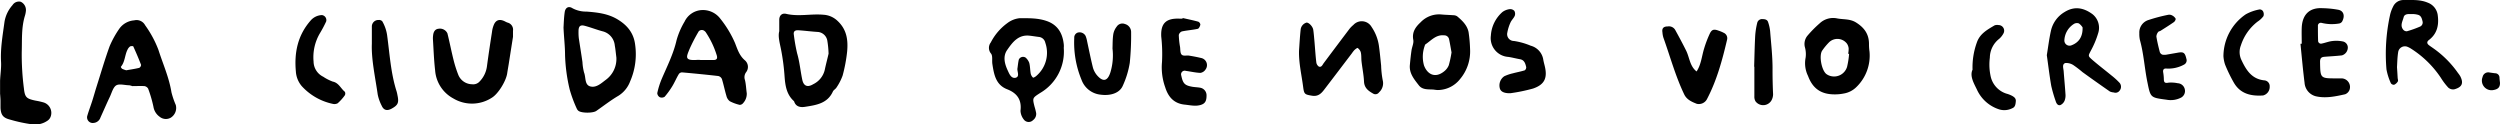 <svg viewBox="0 0 686.36 34.13" xmlns="http://www.w3.org/2000/svg" data-name="Layer 1" id="Layer_1"><path transform="translate(-25.16 -12.41)" d="M61.48,36.05a5.25,5.25,0,0,0-.83-.23c-1.2,0-2.66-.47-3.53,0s-1.26,2-1.77,3.1c-.9,1.89-1.73,3.82-2.6,5.73a2.16,2.16,0,0,1-1.91,1.51,1.55,1.55,0,0,1-1.75-1.83c.4-1.41.93-2.78,1.38-4.18s.77-2.6,1.18-3.89c1.19-3.74,2.28-7.51,3.62-11.19a26.7,26.7,0,0,1,2.67-4.81A5.5,5.5,0,0,1,62,18,2.66,2.66,0,0,1,65,19.33a29.26,29.26,0,0,1,3.66,6.78c1.23,3.86,2.92,7.58,3.57,11.63a22.45,22.45,0,0,0,1.19,3.49,3.15,3.15,0,0,1-1.38,3.49A2.69,2.69,0,0,1,69,44.47a4.16,4.16,0,0,1-1.71-2.73,34.75,34.75,0,0,0-1.46-5,1.46,1.46,0,0,0-1.09-.7C63.47,36,62.24,36.05,61.48,36.05Zm-1.66-4.34c1.16-.21,2.38-.38,3.57-.67a1,1,0,0,0,.5-.82c-.65-1.71-1.38-3.4-2.14-5.07,0-.11-.64-.11-.86,0a2.2,2.2,0,0,0-.69.84c-.8,1.51-.69,3.38-1.85,4.75-.05.06.18.46.37.57A7.06,7.06,0,0,0,59.82,31.71Z"></path><path transform="translate(-25.16 -12.41)" d="M179.87,20c.07-1.08.1-2.69.33-4.27.19-1.25,1.08-1.72,2.09-1.08a7.81,7.81,0,0,0,3.88.94c3,.23,5.89.55,8.52,2.13s4.46,3.71,4.85,7a18.67,18.67,0,0,1-1.39,10.06,7.92,7.92,0,0,1-3.2,3.92c-2.12,1.24-4.07,2.77-6.09,4.17-.93.64-4.13.62-4.91-.05a1.61,1.61,0,0,1-.44-.59A35.7,35.7,0,0,1,181.57,37a45.92,45.92,0,0,1-1.28-9.5C180.29,25.18,180,22.84,179.87,20Zm14.51,8.18c-.14-1.09-.23-2.18-.43-3.26A4.42,4.42,0,0,0,190.58,21c-1.65-.44-3.25-1.08-4.9-1.51-1.26-.33-1.71.16-1.69,1.59a14,14,0,0,0,.08,1.84c.33,2.18.69,4.36,1,6.54a13.71,13.71,0,0,0,.45,2.9c.52,1.31.09,3.39,1.75,3.79s3-.93,4.25-1.85A7.11,7.11,0,0,0,194.38,28.16Z"></path><path transform="translate(-25.16 -12.41)" d="M217.71,15.18a6,6,0,0,1,5.24,2.4,29.11,29.11,0,0,1,4,6.63c.66,1.68,1.17,3.41,2.67,4.72a2.38,2.38,0,0,1,.33,3.37,2.32,2.32,0,0,0-.26,2.1c.28,1.18.32,2.41.49,3.62a3.76,3.76,0,0,1-1,2.7,1.21,1.21,0,0,1-.94.48,11.25,11.25,0,0,1-2.72-1,2.59,2.59,0,0,1-.92-1.44c-.46-1.53-.77-3.11-1.24-4.64a1.43,1.43,0,0,0-1-.84c-3.31-.38-6.62-.7-9.94-1a1.08,1.08,0,0,0-.88.45c-.62,1-1.11,2.19-1.74,3.24a21.93,21.93,0,0,1-2.16,3,1.45,1.45,0,0,1-1.34.13,1.39,1.39,0,0,1-.69-1.13,22,22,0,0,1,1.21-3.87c1.5-3.5,3.23-6.89,4.09-10.67a21,21,0,0,1,2.2-5.09A5.56,5.56,0,0,1,217.71,15.18Zm-.18,13.71c1.52,0,2.5,0,3.48,0s1.23-.46.87-1.48a24,24,0,0,0-3-6.21,1.54,1.54,0,0,0-.26-.25A1.17,1.17,0,0,0,217,21a46.49,46.49,0,0,0-2.52,4.85c-.87,2.18-1.53,3.27,2.15,3A4.2,4.2,0,0,1,217.53,28.89Z"></path><path transform="translate(-25.16 -12.41)" d="M317.21,25.55a13.13,13.13,0,0,1-6.46,12.37c-2.15,1.39-2.16,1.37-1.57,3.74a16.16,16.16,0,0,1,.45,1.79,2.1,2.1,0,0,1-.85,1.94,1.67,1.67,0,0,1-2.58-.22,4.16,4.16,0,0,1-.87-2.34c.37-3-.91-4.84-3.66-5.91-3.14-1.22-3.62-4.09-4.06-6.93-.15-1,.14-2.22-.37-2.87a2.44,2.44,0,0,1-.06-3.06,15,15,0,0,1,4.52-5.29,6.73,6.73,0,0,1,3.36-1.36c2.43,0,4.92-.08,7.31.72,3.07,1,4.48,3.28,4.83,6.35A4.4,4.4,0,0,1,317.21,25.55Zm-12.73,5.73c.13-.84.19-1.69.39-2.51a1.28,1.28,0,0,1,1.87-.54,3.56,3.56,0,0,1,1,1.46c.25.95.22,2,.4,2.94a2.12,2.12,0,0,0,.63,1.09c.09.08.66-.23.91-.47a8.35,8.35,0,0,0,2.46-9.11,2,2,0,0,0-1.76-1.59c-.85-.1-1.69-.25-2.54-.34-3.11-.36-4.71,1.82-6.17,3.92-1.24,1.79-.69,3.82.17,5.66.4.86.87,2.11,2,2C305.23,33.56,304.42,32.16,304.48,31.28Z"></path><path transform="translate(-25.16 -12.41)" d="M239.1,21c0-1.42,0-2.28,0-3.14,0-1.18.73-1.93,1.93-1.64,3.41.8,6.83-.08,10.24.24a6.09,6.09,0,0,1,3.88,1.73c2.54,2.39,2.88,5.33,2.58,8.45a42.45,42.45,0,0,1-1.23,6.51,14.57,14.57,0,0,1-1.67,3.26c-.24.42-.78.68-1,1.11-1.5,3.34-4.64,3.74-7.66,4.22-1.14.18-2.53.06-3-1.53-2-1.76-2.41-4.13-2.6-6.66a59.86,59.86,0,0,0-1-7.65C239.21,24.12,238.72,22.35,239.1,21Zm13.54,6.11a26.61,26.61,0,0,0-.33-3.44,2.88,2.88,0,0,0-2.8-2.5c-1.72-.11-3.43-.34-5.15-.45-1-.06-1.42.35-1.25,1.28a47.72,47.72,0,0,0,.9,5.07c.69,2.34.9,4.83,1.41,7.23.37,1.75,1.45,2.17,3,1.23a5.85,5.85,0,0,0,3.16-3.89C251.9,30.12,252.31,28.58,252.64,27.15Z"></path><path transform="translate(-25.16 -12.41)" d="M381.8,26.33c.14-2,.24-3.94.46-5.9a2.25,2.25,0,0,1,1.62-1.82c.66,0,1.69,1.07,1.83,2s.24,2.21.34,3.31c.16,1.85.27,3.7.49,5.55a1.67,1.67,0,0,0,.69,1.21c.72.3,1-.44,1.33-.91q3.54-4.74,7.11-9.46a7.44,7.44,0,0,1,1.05-1.05,3.11,3.11,0,0,1,5,.55,12.24,12.24,0,0,1,2,5.08c.26,1.83.43,3.68.62,5.52a25.48,25.48,0,0,0,.43,4,3.35,3.35,0,0,1-1,3.35,1.2,1.2,0,0,1-1.63.34c-1.32-.74-2.42-1.55-2.5-3.32s-.47-3.66-.68-5.5c-.1-.85,0-1.74-.22-2.57a2.24,2.24,0,0,0-.86-1.13c-.09-.07-.61.33-.87.57a7.25,7.25,0,0,0-.68.87c-2.54,3.34-5.07,6.68-7.62,10-.84,1.1-1.71,1.95-3.39,1.66-2-.34-2.13-.42-2.4-2.49C382.5,32.94,381.71,29.69,381.8,26.33Z"></path><path transform="translate(-25.16 -12.41)" d="M166,22.52c-.34,2.15-.76,4.83-1.18,7.51-.14.85-.29,1.7-.42,2.56-.33,2.11-2.46,5.61-4.24,6.67a10,10,0,0,1-10.54.18,9.54,9.54,0,0,1-5-7.73c-.33-2.82-.42-5.67-.6-8.5a5.9,5.9,0,0,1,.05-1.11c.12-1.11.65-1.73,1.52-1.8A2.25,2.25,0,0,1,148,21.58c.6,2.39,1.06,4.82,1.66,7.21A33.19,33.19,0,0,0,151,33a4.12,4.12,0,0,0,3.77,2.54,2.34,2.34,0,0,0,2-.69,7.33,7.33,0,0,0,2.08-4.24c.42-3.16.9-6.31,1.39-9.46a7.18,7.18,0,0,1,.58-2.11c.61-1.24,1.63-1.44,3-.74a4.49,4.49,0,0,0,.67.31A2,2,0,0,1,166,20.86Z"></path><path transform="translate(-25.16 -12.41)" d="M538.42,26.55a12,12,0,0,1-3.56,9.72,6.42,6.42,0,0,1-3.49,1.81,12,12,0,0,1-2.54.24c-3.69,0-6-1.58-7.29-5.07a7.88,7.88,0,0,1-.66-5,7,7,0,0,0-.2-2.9,3.56,3.56,0,0,1,.7-3.13,31.73,31.73,0,0,1,3.36-3.4,5.37,5.37,0,0,1,4.78-1.36c1.66.33,3.36.09,5,1,2.44,1.45,3.83,3.34,3.76,6.23A14.13,14.13,0,0,0,538.42,26.55Zm-5.6.63-.26,0a7.36,7.36,0,0,0,.14-1.46,2.81,2.81,0,0,0-.48-1.34,3.29,3.29,0,0,0-4.89-.37,16.75,16.75,0,0,0-1.86,2.24c-1,1.35-.21,5.49,1.12,6.49a3.37,3.37,0,0,0,1,.5,3.72,3.72,0,0,0,4.67-2.47A23.06,23.06,0,0,0,532.82,27.18Z"></path><path transform="translate(-25.16 -12.41)" d="M587.1,27.56c.37-2.24.63-4.44,1.11-6.6A8,8,0,0,1,592,15.7c2.72-1.68,5.22-1.14,7.56.54a4.78,4.78,0,0,1,1.62,5.35,24.31,24.31,0,0,1-2,4.75c-.69,1.36-.83,1.4.31,2.41,1.76,1.53,3.63,2.95,5.44,4.44a18.55,18.55,0,0,1,2.18,2,1.67,1.67,0,0,1,0,2.07,1.39,1.39,0,0,1-1.63.53,3.23,3.23,0,0,1-1.07-.26q-3.78-2.62-7.51-5.32a28.41,28.41,0,0,0-2.33-1.8,3.62,3.62,0,0,0-2.37-.7c-1,.31-.53,1.46-.47,2.28.15,2.08.36,4.16.49,6.24A4,4,0,0,1,592,40a2.3,2.3,0,0,1-1.16,1.25c-.68.23-1.09-.4-1.28-1A38.37,38.37,0,0,1,588.32,36C587.83,33.18,587.5,30.37,587.1,27.56Zm9.82-7.63a4,4,0,0,0-1-1.08,1.57,1.57,0,0,0-1.33.1,5.6,5.6,0,0,0-2.67,4.56,1.42,1.42,0,0,0,2,1.32C595.92,24.06,597,22.45,596.92,19.93Z"></path><path transform="translate(-25.16 -12.41)" d="M683.24,30.84c.08,1.13.13,2,.18,2.86,0,.36.2.81.05,1.07a2.25,2.25,0,0,1-1,.91,1,1,0,0,1-.9-.4,15.8,15.8,0,0,1-1.22-3.83,49.85,49.85,0,0,1,.94-14.72,9.48,9.48,0,0,1,.85-2.43,3.1,3.1,0,0,1,3-1.88c2.22,0,4.41-.18,6.57.73a4.23,4.23,0,0,1,2.74,3.64c.31,2.56-.2,4.89-2.43,6.59-.65.49-.58,1,0,1.44.39.31.81.57,1.21.86a27.64,27.64,0,0,1,6.77,6.79,6.74,6.74,0,0,1,.63.91c1,2,.35,3-1.68,3.56a2,2,0,0,1-1.64-.49,17.52,17.52,0,0,1-2-2.64,27.58,27.58,0,0,0-8.15-8,6,6,0,0,0-1-.53,1.87,1.87,0,0,0-2.58,1.34C683.33,28.13,683.32,29.62,683.24,30.84Zm4.43-14.57h-1.13c-.65,0-1.3.18-1.47.86-.29,1.14-1.07,2.32-.08,3.47a1.18,1.18,0,0,0,1,.39,28.46,28.46,0,0,0,3.46-1.23,1.23,1.23,0,0,0,.81-1.47c-.17-.73-.36-1.5-1.13-1.78A5.54,5.54,0,0,0,687.67,16.27Z"></path><path transform="translate(-25.16 -12.41)" d="M25.18,38.25c0-1.21,0-2.43,0-3.65.06-1.72.36-3.45.27-5.17-.21-3.72.45-7.36.94-11a9.15,9.15,0,0,1,2.21-4.62,2.08,2.08,0,0,1,2.27-.91,2.51,2.51,0,0,1,1.41,2.4A6.56,6.56,0,0,1,32,16.75c-1,3.24-.76,6.6-.87,9.9a72.11,72.11,0,0,0,.59,10c.27,2.53.73,2.85,3.16,3.38a19.81,19.81,0,0,1,2.16.48,3,3,0,0,1,2,4,2.28,2.28,0,0,1-.91,1.08,6,6,0,0,1-3.83,1,41.72,41.72,0,0,1-6.5-1.38c-1.83-.48-2.39-1.3-2.5-3.18,0-.61,0-1.23,0-1.85s-.06-1.23-.1-1.85Z"></path><path transform="translate(-25.16 -12.41)" d="M428.76,25.91A11.78,11.78,0,0,1,426,34.13a7.84,7.84,0,0,1-6.09,3,8.4,8.4,0,0,1-1.1-.12c-1.46-.12-3.1.15-4.12-1.18-1.26-1.63-2.67-3.27-2.46-5.57.12-1.35.26-2.69.45-4,.14-1,.66-2,.49-2.9-.4-2.14.62-3.54,2-4.82a7,7,0,0,1,5.69-2.16c1.08.11,2.19.12,3.28.21a2,2,0,0,1,1.05.28c1.42,1.18,2.79,2.49,3.16,4.37A38.51,38.51,0,0,1,428.76,25.91Zm-5.09.88c-.24-1.29-.43-2.49-.69-3.68a1.34,1.34,0,0,0-1.37-1c-2.22-.23-3.53,1.43-5.12,2.49a.57.57,0,0,0-.16.33,8.83,8.83,0,0,0-.22,5.44c.86,2.36,3,3.67,5.53,1.63a4.06,4.06,0,0,0,1.28-1.69A28.8,28.8,0,0,0,423.67,26.79Z"></path><path transform="translate(-25.16 -12.41)" d="M657.09,24.41c0-1.48-.06-3,0-4.46.19-3.71,2.29-5.5,5.72-5.29a25.84,25.84,0,0,1,4.4.45c1.37.32,1.72,1.6,1.1,2.93a1.23,1.23,0,0,1-1,.83,11.67,11.67,0,0,1-4.78-.18.8.8,0,0,0-1,.85c0,1.35,0,2.7.05,4.05a.79.79,0,0,0,1,.78c1-.2,1.9-.58,2.88-.69a8.87,8.87,0,0,1,2.91.11,1.71,1.71,0,0,1,1.37,1.58,2.27,2.27,0,0,1-1.6,2.24c-1.59.19-3.2.26-4.8.39-.93.07-1.24.45-1.22,1.45.07,4.48.07,4.48,4.47,4.48.49,0,1,0,1.49,0a2.37,2.37,0,0,1,2.14,3.12A2.11,2.11,0,0,1,669,38.29c-2.63.59-5.33,1.17-8,.56a4.11,4.11,0,0,1-3.14-3.75c-.45-3.55-.76-7.11-1.12-10.66Z"></path><path transform="translate(-25.16 -12.41)" d="M483,19.67a2,2,0,0,1,2.15,1.09c1,1.82,2,3.68,2.93,5.55s1,4.28,2.87,5.72c1.26-1.9,1.41-4.17,2.06-6.27a29.76,29.76,0,0,1,1.57-4.13c.56-1.17,1.15-1.27,2.45-.79a9.23,9.23,0,0,1,1.37.58,1.62,1.62,0,0,1,.93,1.84c-1.32,5.64-2.83,11.23-5.55,16.4A2.51,2.51,0,0,1,491,40.91c-1.35-.53-2.75-1.13-3.45-2.59-2.4-5-3.85-10.38-5.72-15.59a6.48,6.48,0,0,1-.26-1.46C481.39,20.2,481.86,19.67,483,19.67Z"></path><path transform="translate(-25.16 -12.41)" d="M349.87,17.36c1.42.32,2.85.61,4.26,1a1,1,0,0,1,.58.82c-.09.43-.39,1.07-.71,1.14-1.43.32-2.91.41-4.34.71a1.39,1.39,0,0,0-.87,1,23.1,23.1,0,0,0,.35,3.3c.1.73,0,1.68.47,2.11s1.35.13,2,.24c1.09.18,2.18.38,3.25.64a2,2,0,0,1,1.28,3.16,2.06,2.06,0,0,1-1.41.94c-1.34-.05-2.67-.37-4-.55a1,1,0,0,0-1.26,1.28c.46,2.21.95,2.72,3.08,3.09.73.12,1.48.12,2.2.27a2.11,2.11,0,0,1,1.66,2.12c0,1.51-.4,2.21-1.57,2.58-1.47.45-2.9.08-4.38-.07-3.07-.3-4.6-2.2-5.41-4.8a16.15,16.15,0,0,1-.87-6.9,42.76,42.76,0,0,0-.21-7c-.17-3.63,1.32-5.07,5.07-4.91h.74Z"></path><path transform="translate(-25.16 -12.41)" d="M330.59,25.73c.05-1.09,0-2.58.23-4a4.65,4.65,0,0,1,.92-2A1.86,1.86,0,0,1,334,19a2.28,2.28,0,0,1,1.7,2.18,75,75,0,0,1-.37,8.5A24.36,24.36,0,0,1,333.39,36c-.88,2-3.41,2.76-6.05,2.4a6.23,6.23,0,0,1-5.25-4.07,26.68,26.68,0,0,1-2-11.5,1.44,1.44,0,0,1,.92-1.46,1.86,1.86,0,0,1,2.2.92,7.36,7.36,0,0,1,.4,1.41c.52,2.4,1,4.82,1.59,7.21a5.67,5.67,0,0,0,1.2,2.24c1.64,1.84,2.84,1.51,3.6-.83A16.05,16.05,0,0,0,330.59,25.73Z"></path><path transform="translate(-25.16 -12.41)" d="M439.84,38l-.59,0c-1.38-.08-2.15-.55-2.34-1.41a3.06,3.06,0,0,1,1.23-3.24,11.6,11.6,0,0,1,2.41-.82c1.07-.29,2.16-.48,3.21-.81a1,1,0,0,0,.41-.9c-.23-.95-.49-1.94-1.7-2.15s-2.16-.49-3.25-.64a5.16,5.16,0,0,1-4.75-5.85,9.34,9.34,0,0,1,3.2-6.49,4.21,4.21,0,0,1,2-.77,1.56,1.56,0,0,1,1.24.47,1.63,1.63,0,0,1,.12,1.35c-.28.66-.89,1.19-1.18,1.86a11.57,11.57,0,0,0-.87,2.79,1.86,1.86,0,0,0,1.82,2.27,19.14,19.14,0,0,1,4.61,1.3,4.7,4.7,0,0,1,3.46,3.91c.09.48.21.95.33,1.42.89,3.42.11,5.3-3.12,6.42A46.55,46.55,0,0,1,439.84,38Z"></path><path transform="translate(-25.16 -12.41)" d="M619.92,27.42l3-.52c1.72-.33,2.1-.07,2.51,1.69a1.3,1.3,0,0,1-.64,1.55,8.92,8.92,0,0,1-5,1.08c-.6,0-.84.36-.75,1a12.62,12.62,0,0,1,.19,1.83c0,1,.27,1.26,1.3,1.05a9,9,0,0,1,2.52.16A2.1,2.1,0,0,1,625,37a2.06,2.06,0,0,1-1,2.19,6.18,6.18,0,0,1-4,.6c-4.46-.6-4.41-.53-5.28-4.79-.79-3.84-1-7.8-2.06-11.61a7.46,7.46,0,0,1-.16-1.84,3.58,3.58,0,0,1,2.58-3.67,45.19,45.19,0,0,1,5.32-1.4,1.62,1.62,0,0,1,1.06.14,2.31,2.31,0,0,1,1,.9c.1.21-.2.76-.46.95-1.2.84-2.44,1.61-3.67,2.39-.21.13-.55.15-.65.33a2.19,2.19,0,0,0-.5,1.25c.23,1.44.58,2.87.95,4.29a1.2,1.2,0,0,0,.68.68A3.15,3.15,0,0,0,619.92,27.42Z"></path><path transform="translate(-25.16 -12.41)" d="M113.55,16.55a1.39,1.39,0,0,1,1.16,1.75A33.32,33.32,0,0,1,113,21.52a13,13,0,0,0-1.75,7.8,4.68,4.68,0,0,0,2.64,4.15,12.25,12.25,0,0,0,2.62,1.34c1.66.34,2.19,1.88,3.31,2.78a1,1,0,0,1,0,1,13,13,0,0,1-1.95,2.17,1.89,1.89,0,0,1-1.37.16A16,16,0,0,1,108,36.05a6.84,6.84,0,0,1-1.61-4c-.48-5.19.5-10,4.12-14.08A4.31,4.31,0,0,1,113.55,16.55Z"></path><path transform="translate(-25.16 -12.41)" d="M635.59,27.83a14,14,0,0,1,6.15-11.5A12.27,12.27,0,0,1,645.52,15a1.07,1.07,0,0,1,.93.49,1.68,1.68,0,0,1,.13,1.35A6.1,6.1,0,0,1,645,18.32a13.4,13.4,0,0,0-4.62,6.56,5,5,0,0,0,.15,4c1.3,2.76,2.81,5.22,6.26,5.59a1.59,1.59,0,0,1,1.5,1.7,2.41,2.41,0,0,1-1.82,2.45c-3.25.22-6.2-.41-8-3.48a41.07,41.07,0,0,1-2.43-5A9.24,9.24,0,0,1,635.59,27.83Z"></path><path transform="translate(-25.16 -12.41)" d="M566.71,31.54a19.94,19.94,0,0,1,1.16-7.4c.82-2.47,2.89-3.58,4.9-4.77a2.13,2.13,0,0,1,1.08-.08,1.55,1.55,0,0,1,1.3,2.38A5,5,0,0,1,574,23.09a6.66,6.66,0,0,0-2.54,5.15,15.08,15.08,0,0,0,.22,5.11,6.41,6.41,0,0,0,4.28,4.75,7.62,7.62,0,0,1,1.7.67c.49.3,1,.66.93,1.44s-.15,1.58-.92,1.89a4.85,4.85,0,0,1-3.55.37A10.07,10.07,0,0,1,567.91,37C567,35.15,565.91,33.24,566.71,31.54Z"></path><path transform="translate(-25.16 -12.41)" d="M127.25,24.41c0-2,0-3.35,0-4.69a1.78,1.78,0,0,1,1.86-1.82,1.2,1.2,0,0,1,1,.35A10.78,10.78,0,0,1,131.43,22c.72,5.2,1,10.47,2.62,15.52a9.91,9.91,0,0,1,.24,1.08c.43,2,.14,2.67-1.58,3.62-1.24.69-2.19.48-2.74-.75a11.93,11.93,0,0,1-1.11-3.11C128.17,33.52,127.08,28.7,127.25,24.41Z"></path><path transform="translate(-25.16 -12.41)" d="M506.75,30.71c.09-2.84.14-5.68.29-8.51a20.46,20.46,0,0,1,.59-3.64,1.35,1.35,0,0,1,1.46-.9c.66,0,1.28.15,1.49.82a11.08,11.08,0,0,1,.56,2.51c.28,3.56.7,7.13.66,10.69,0,2.21.05,4.39.15,6.59a3.56,3.56,0,0,1-.46,1.73,2.63,2.63,0,0,1-4.35.25,2.44,2.44,0,0,1-.33-1.38c0-2.72,0-5.44,0-8.16Z"></path><path transform="translate(-25.16 -12.41)" d="M711.52,35.16c0,1.23-.53,1.79-2,2a2.64,2.64,0,0,1-2.78-3.61,1.58,1.58,0,0,1,1.93-1.23c.49.06,1,.15,1.47.2a1.21,1.21,0,0,1,1.24,1.11C711.39,34.07,711.45,34.56,711.52,35.16Z"></path></svg>